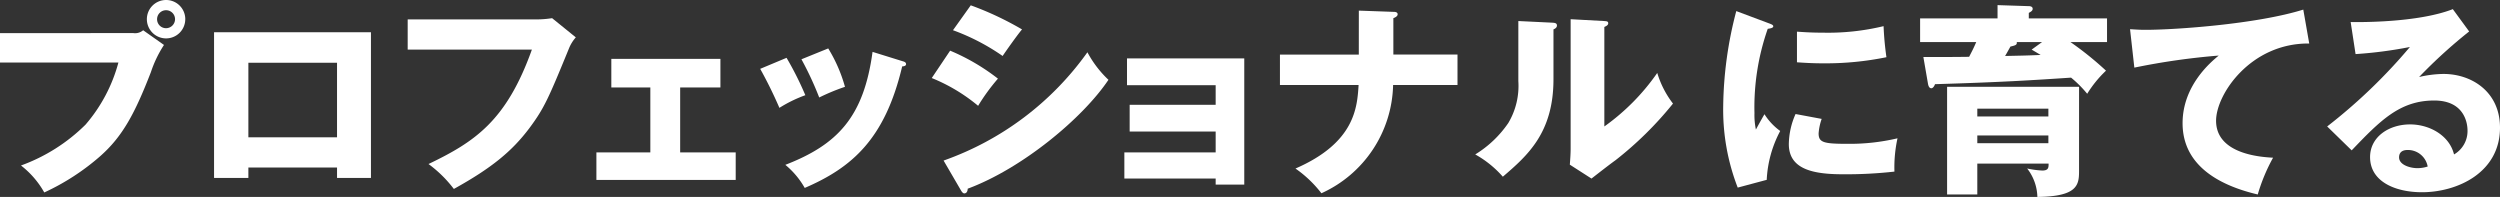 <svg xmlns="http://www.w3.org/2000/svg" width="281.408" height="22.167" viewBox="0 0 281.408 22.167"><rect x="0" y="0" width="281.408" height="22.167" fill="#333333" stroke="none"/><g transform="translate(18959.949 425.161)"><path d="M79.8,199.342a1.379,1.379,0,0,0,1.1-.321l2.345,1.655a13.158,13.158,0,0,0-1.471,3.058c-1.794,4.622-3.174,7.244-5.749,9.5a26.169,26.169,0,0,1-6.255,4.047,10.058,10.058,0,0,0-2.621-3.035,19.976,19.976,0,0,0,7.266-4.6,17.673,17.673,0,0,0,3.7-6.99H64.787v-3.312Zm5.841-1.563a2.161,2.161,0,1,1-2.162-2.162A2.159,2.159,0,0,1,85.643,197.779Zm-3.173,0a1.006,1.006,0,0,0,1.011,1.012,1.02,1.02,0,0,0,1.012-1.012,1.011,1.011,0,1,0-2.023,0Z" transform="translate(-19024.736 -620.778)" fill="#fff"/><path d="M92.745,214.473v1.173H88.882v-16.4h17.66v16.4h-3.817v-1.173Zm9.98-3.4v-8.393h-9.98v8.393Z" transform="translate(-19024.736 -620.778)" fill="#fff"/><path d="M125.348,197.8a11.359,11.359,0,0,0,1.586-.138l2.668,2.161a4.276,4.276,0,0,0-.759,1.219c-2.3,5.611-2.782,6.737-4.461,8.991-1.955,2.6-4.231,4.484-8.508,6.853a13.845,13.845,0,0,0-2.852-2.806c5.22-2.506,8.761-4.852,11.636-12.877H110.677v-3.4Z" transform="translate(-19024.736 -620.778)" fill="#fff"/><path d="M141.348,212.771H147.6v3.1H131.92v-3.1h6.071v-7.312H133.6V202.24h12.279v3.219h-4.53Z" transform="translate(-19024.736 -620.778)" fill="#fff"/><path d="M153.324,202.125a36.094,36.094,0,0,1,2.115,4.208,14.935,14.935,0,0,0-2.92,1.425,48.738,48.738,0,0,0-2.162-4.392Zm13.015.368c.253.069.436.137.436.344,0,.23-.321.253-.436.253-1.932,8.164-5.634,11.383-10.969,13.682a9.337,9.337,0,0,0-2.184-2.6c5.886-2.277,8.83-5.4,9.818-12.716Zm-8.324-1.426a16.846,16.846,0,0,1,1.885,4.323,23.461,23.461,0,0,0-2.9,1.2,36.428,36.428,0,0,0-2-4.3Z" transform="translate(-19024.736 -620.778)" fill="#fff"/><path d="M171.737,201.32a23.552,23.552,0,0,1,5.381,3.15,22.359,22.359,0,0,0-2.23,3.058,19.633,19.633,0,0,0-5.22-3.127ZM171,213.691A33.572,33.572,0,0,0,187.19,201.5a11.982,11.982,0,0,0,2.369,3.1c-2.9,4.323-9.705,9.98-15.844,12.257,0,.137-.046.529-.391.529-.161,0-.3-.23-.345-.3Zm3.059-17.476a35.342,35.342,0,0,1,5.772,2.713c-.483.552-1.863,2.507-2.185,2.99a24.284,24.284,0,0,0-5.588-2.9Z" transform="translate(-19024.736 -620.778)" fill="#fff"/><path d="M191.348,215.715v-2.944h10.278v-2.345h-9.681v-3.012h9.681v-2.208h-9.98v-3.012h13.2V216.4h-3.22v-.69Z" transform="translate(-19024.736 -620.778)" fill="#fff"/><path d="M217.742,196.813l3.886.138c.206,0,.482.023.482.276s-.367.391-.482.437v4.093h7.22v3.426H221.6a13.713,13.713,0,0,1-8.071,12.188,13.162,13.162,0,0,0-2.92-2.783c6.715-2.921,6.945-6.9,7.106-9.4h-8.854v-3.426h8.877Z" transform="translate(-19024.736 -620.778)" fill="#fff"/><path d="M239.513,198.169c.253.023.529.023.529.323,0,.276-.3.39-.391.436v5.611c0,6.048-2.943,8.6-5.7,10.969A11.693,11.693,0,0,0,230.844,213a12.231,12.231,0,0,0,3.725-3.541,8.168,8.168,0,0,0,1.127-4.714v-6.76Zm5.864-.183c.253.023.437.023.437.253,0,.206-.23.322-.437.413v11.2a24.652,24.652,0,0,0,5.956-6.025,10.7,10.7,0,0,0,1.771,3.449,39.478,39.478,0,0,1-6.462,6.37c-.92.667-1.817,1.38-2.714,2.07l-2.437-1.564c.046-.621.092-1.2.092-1.839V197.779Z" transform="translate(-19024.736 -620.778)" fill="#fff"/><path d="M263.77,198.192c.437.162.621.23.621.391,0,.208-.46.253-.621.276a26.7,26.7,0,0,0-1.495,9.5,7.94,7.94,0,0,0,.162,1.84c.137-.253.689-1.265.965-1.725a6.741,6.741,0,0,0,1.771,1.886,12.972,12.972,0,0,0-1.518,5.5l-3.265.874a24.238,24.238,0,0,1-1.633-9.2,43.609,43.609,0,0,1,1.472-10.669ZM269.841,209a6.246,6.246,0,0,0-.345,1.633c0,1.012.552,1.173,3.2,1.173a23.464,23.464,0,0,0,5.68-.621,15.276,15.276,0,0,0-.345,3.748,48.794,48.794,0,0,1-5.818.3c-3.426,0-6.07-.6-6.07-3.4a8.53,8.53,0,0,1,.758-3.381Zm-2.782-9.819c.689.047,1.609.115,2.989.115a26.688,26.688,0,0,0,6.76-.735,34.62,34.62,0,0,0,.322,3.495,34.23,34.23,0,0,1-7.082.69c-1.357,0-2.254-.069-2.989-.116Z" transform="translate(-19024.736 -620.778)" fill="#fff"/><path d="M301.961,197.687v2.667h-4.116a36.285,36.285,0,0,1,4,3.219,12.807,12.807,0,0,0-2.116,2.6,12.9,12.9,0,0,0-1.816-1.817c-4.53.3-7.681.506-15.315.736-.069.207-.23.46-.414.46-.23,0-.322-.253-.368-.46l-.528-3.058c2.851,0,3.449,0,5.15-.023.368-.713.46-.874.8-1.656H280.92v-2.667h8.716v-1.495l3.518.115c.115,0,.437.023.437.3,0,.23-.23.345-.437.46v.621Zm-3.15,17.223c0,1.564-.23,2.828-4.691,2.874a5.4,5.4,0,0,0-1.15-3.2,10.53,10.53,0,0,0,1.7.23c.713,0,.713-.345.713-.782h-8.025v3.472h-3.4V205.39h14.855Zm-11.452-6.186h8v-.873h-8Zm8,2.139h-8v.874h8ZM291.8,200.354c.046.322-.138.368-.713.506-.322.575-.391.713-.6,1.058,2.139-.046,2.369-.046,4-.115-.413-.253-.574-.345-1.011-.6l1.172-.851Z" transform="translate(-19024.736 -620.778)" fill="#fff"/><path d="M324.722,200.515c-6.577-.069-10.486,5.7-10.486,8.692,0,3.817,5.2,4.093,6.415,4.162a20.259,20.259,0,0,0-1.724,4.139c-4.024-.943-8.462-3.081-8.462-8.025,0-4.231,3.173-6.876,4.07-7.611a77.943,77.943,0,0,0-9.5,1.357l-.483-4.324c.506.023.989.07,1.724.07,3.381,0,12.556-.644,17.776-2.277Z" transform="translate(-19024.736 -620.778)" fill="#fff"/><path d="M342.723,199.158a56.612,56.612,0,0,0-5.634,5.128,12.46,12.46,0,0,1,2.759-.345c3.128,0,6.347,1.978,6.347,6.048,0,5.059-4.806,7.266-8.784,7.266-2.967,0-5.841-1.172-5.841-3.955,0-2.276,2.116-3.679,4.507-3.679,2.161,0,4.415,1.219,4.944,3.38a3.039,3.039,0,0,0,1.518-2.713c0-.552-.185-3.357-3.748-3.357-3.887,0-6.094,2.276-9.291,5.611l-2.759-2.691a60.937,60.937,0,0,0,9.313-8.945,47.664,47.664,0,0,1-6.117.8l-.552-3.61c.9.023,7.543.091,11.5-1.449ZM335.8,212.5c-.782,0-.966.436-.966.827,0,.874,1.288,1.219,2.07,1.219a3.81,3.81,0,0,0,1.15-.184A2.257,2.257,0,0,0,335.8,212.5Z" transform="translate(-19024.736 -620.778)" fill="#fff"/></g></svg>